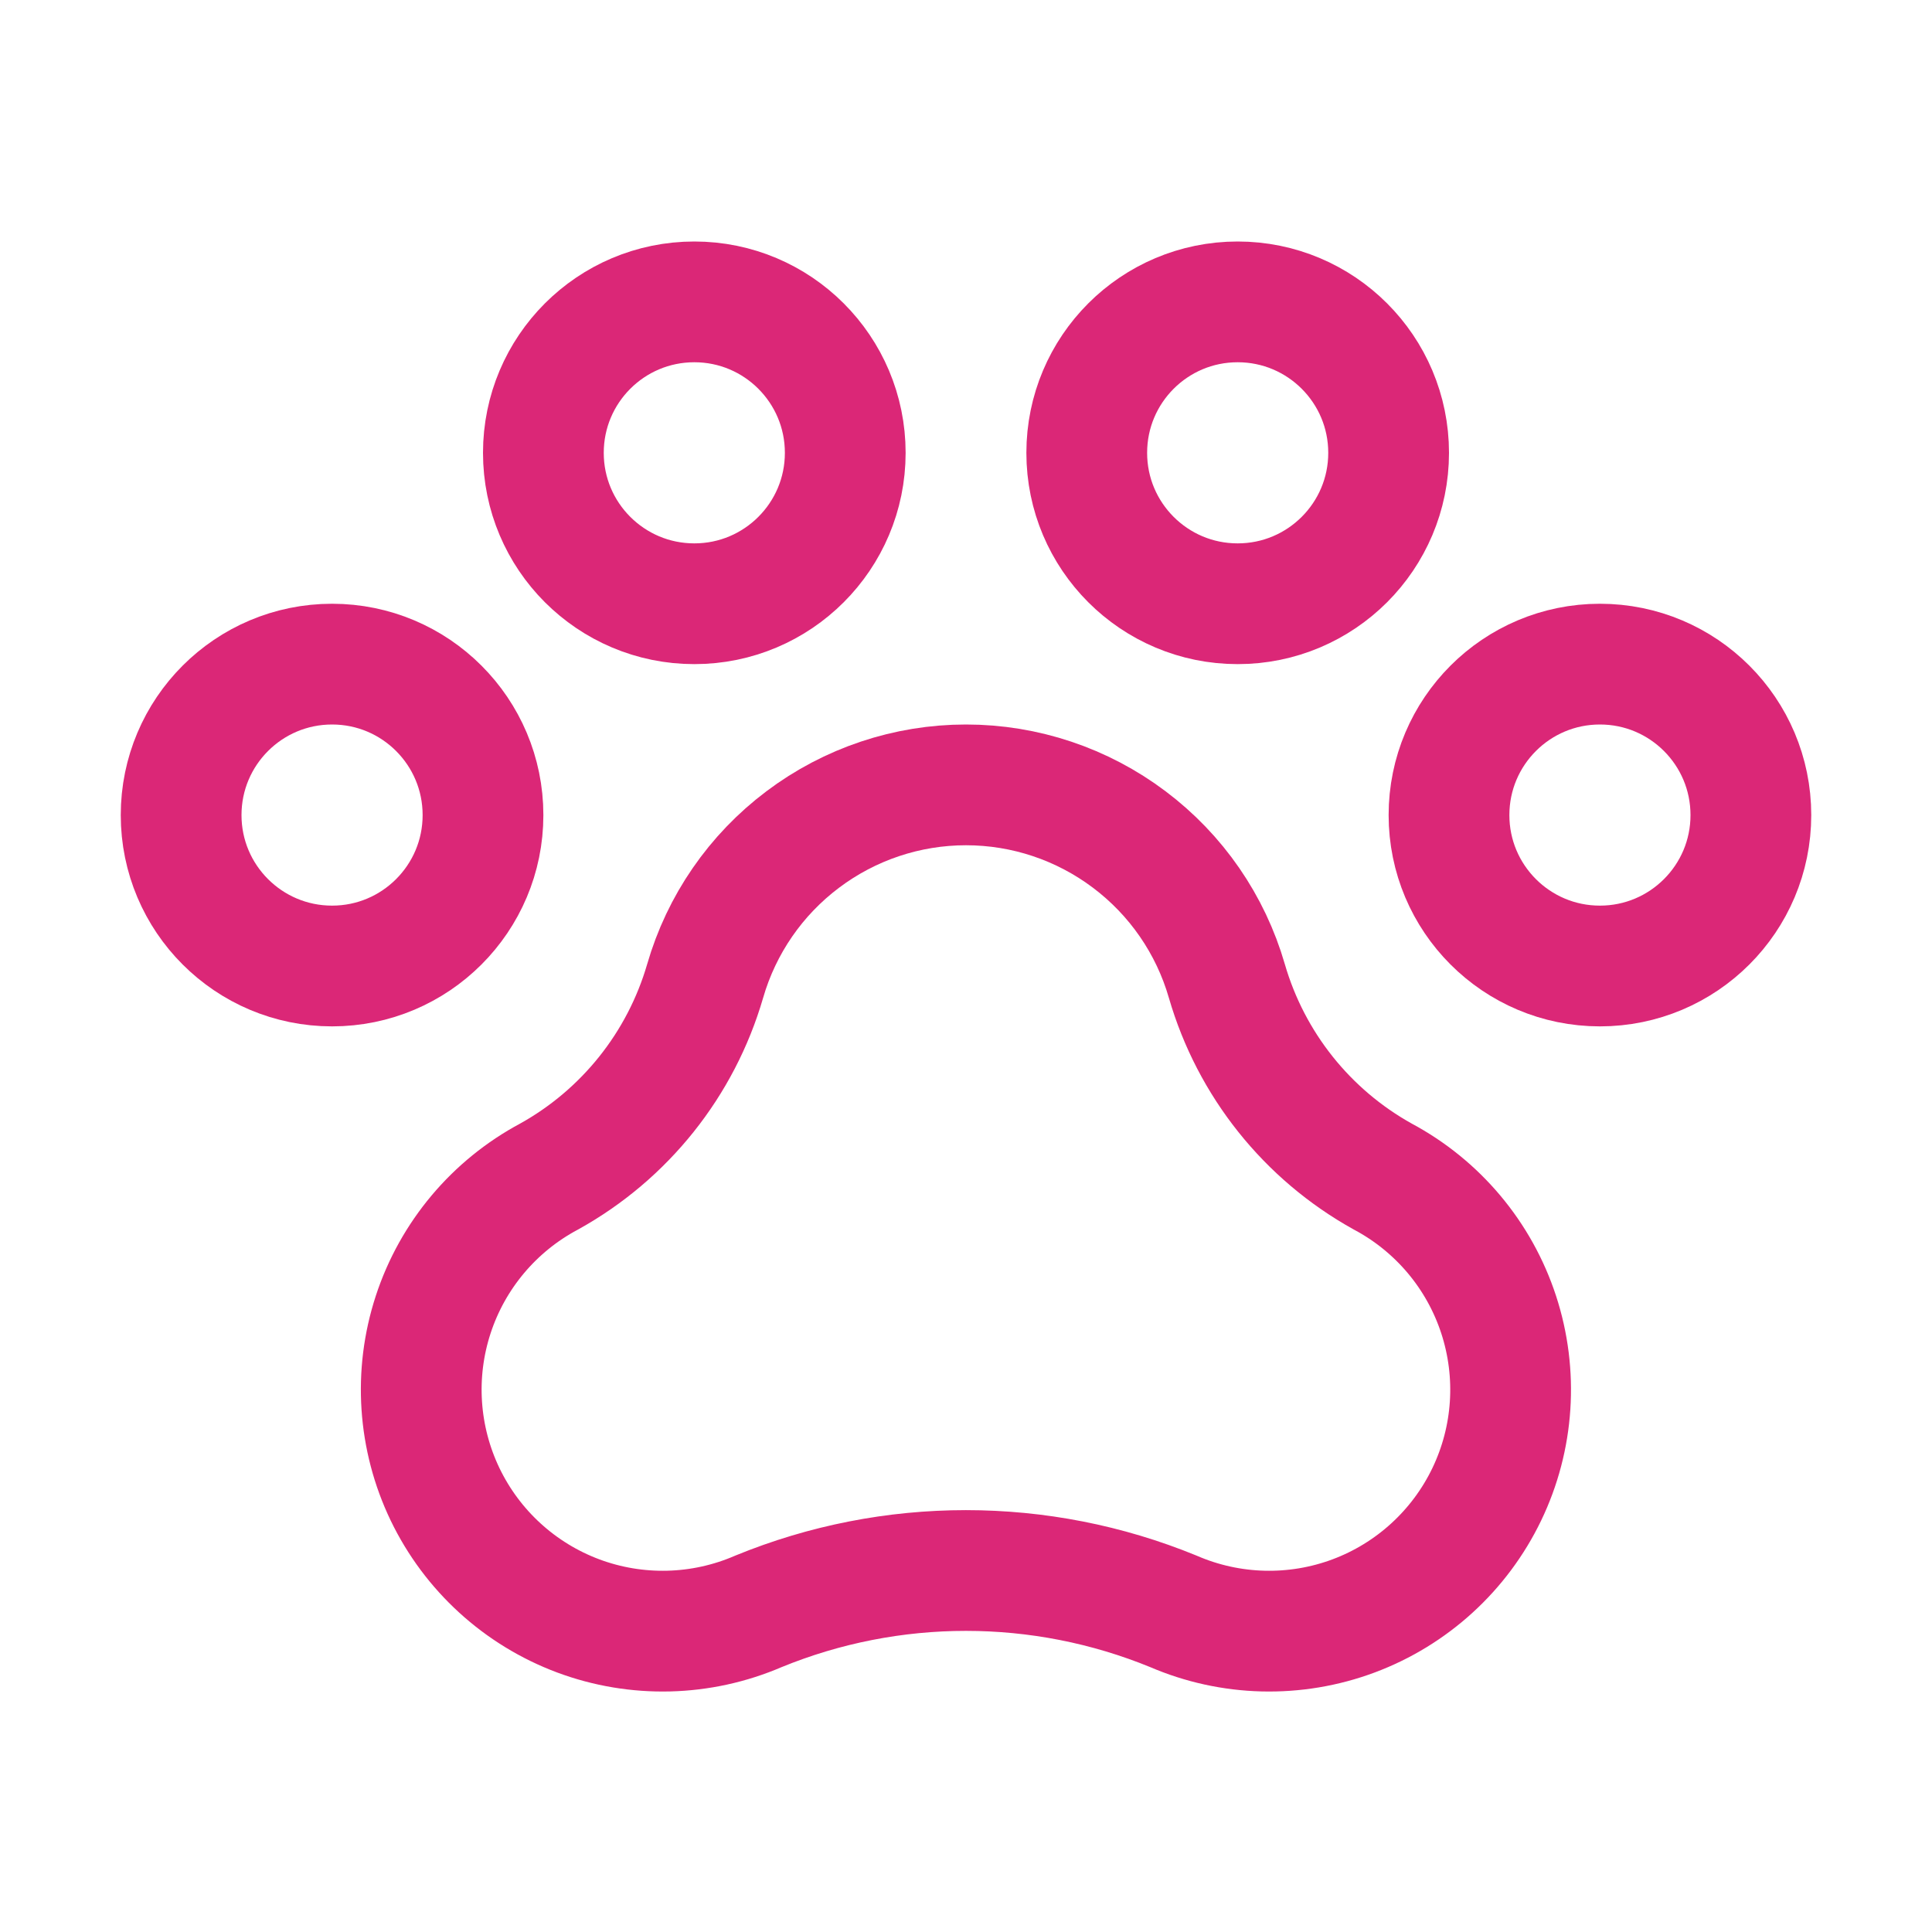 <svg width="36" height="36" viewBox="0 0 36 36" fill="none" xmlns="http://www.w3.org/2000/svg">
<g clip-path="url(#clip0_101_217)">
<path d="M29.812 18C31.366 18 32.625 16.741 32.625 15.188C32.625 13.634 31.366 12.375 29.812 12.375C28.259 12.375 27 13.634 27 15.188C27 16.741 28.259 18 29.812 18Z" stroke="#DB2777" stroke-width="2.25" stroke-linecap="round" stroke-linejoin="round"/>
<path d="M6.188 18C7.741 18 9 16.741 9 15.188C9 13.634 7.741 12.375 6.188 12.375C4.634 12.375 3.375 13.634 3.375 15.188C3.375 16.741 4.634 18 6.188 18Z" stroke="#DB2777" stroke-width="2.25" stroke-linecap="round" stroke-linejoin="round"/>
<path d="M12.938 11.25C14.491 11.25 15.75 9.991 15.75 8.438C15.75 6.884 14.491 5.625 12.938 5.625C11.384 5.625 10.125 6.884 10.125 8.438C10.125 9.991 11.384 11.25 12.938 11.25Z" stroke="#DB2777" stroke-width="2.25" stroke-linecap="round" stroke-linejoin="round"/>
<path d="M23.062 11.25C24.616 11.25 25.875 9.991 25.875 8.438C25.875 6.884 24.616 5.625 23.062 5.625C21.509 5.625 20.25 6.884 20.25 8.438C20.25 9.991 21.509 11.25 23.062 11.25Z" stroke="#DB2777" stroke-width="2.25" stroke-linecap="round" stroke-linejoin="round"/>
<path d="M18 14.625C16.903 14.625 15.836 14.982 14.959 15.642C14.082 16.301 13.443 17.227 13.139 18.281C12.688 19.831 11.643 21.14 10.232 21.923C9.207 22.47 8.433 23.391 8.072 24.495C7.711 25.599 7.791 26.799 8.294 27.846C8.798 28.892 9.686 29.703 10.774 30.11C11.862 30.516 13.065 30.486 14.131 30.026C16.609 29.01 19.388 29.01 21.866 30.026C22.932 30.486 24.135 30.516 25.223 30.11C26.311 29.703 27.199 28.892 27.703 27.846C28.207 26.799 28.286 25.599 27.925 24.495C27.564 23.391 26.79 22.47 25.765 21.923C24.355 21.14 23.311 19.831 22.861 18.281C22.557 17.227 21.918 16.301 21.041 15.642C20.164 14.982 19.097 14.625 18 14.625Z" stroke="#DB2777" stroke-width="2.25" stroke-linecap="round" stroke-linejoin="round"/>
</g>
<defs>
<clipPath id="clip0_101_217">
<rect width="36" height="36" fill="white"/>
</clipPath>
</defs>
</svg>